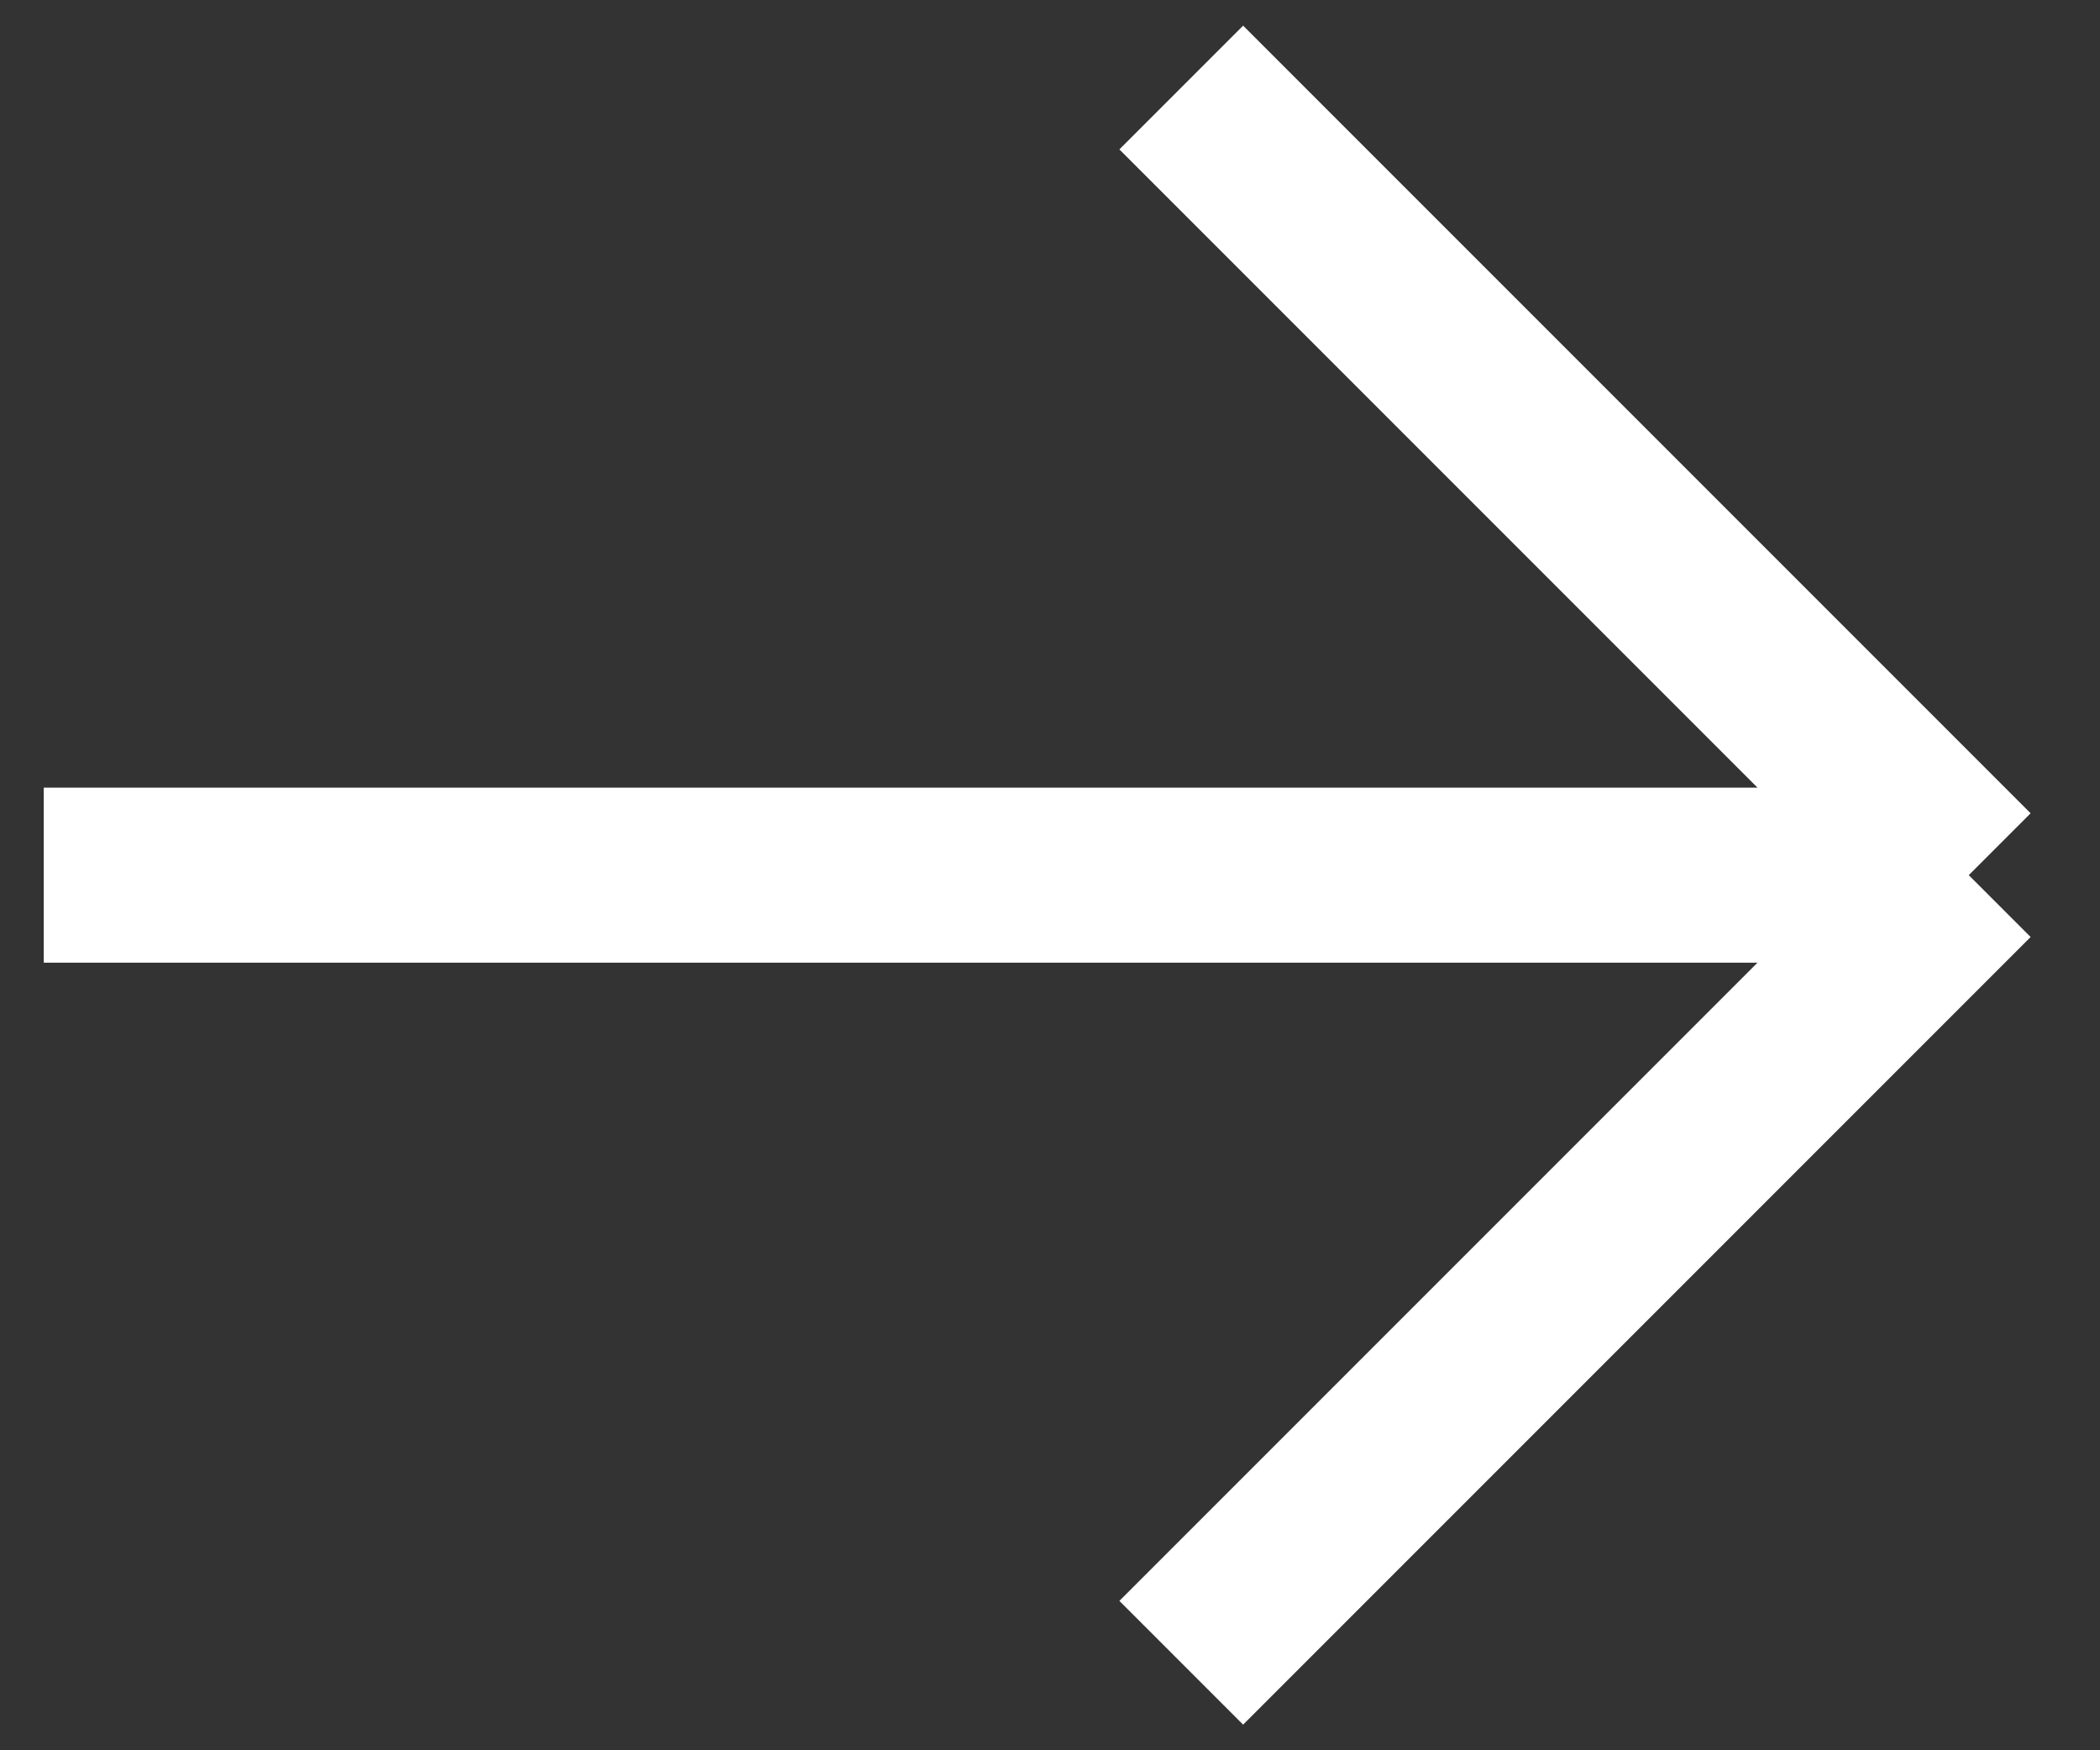 <svg width="24" height="20" viewBox="0 0 24 20" fill="none" xmlns="http://www.w3.org/2000/svg">
<rect x="0" y="0" width="24" height="20" fill="#333333" stroke="none"/>
<path d="M0.5 10H22.5M22.5 10L13.5 1M22.5 10L13.5 19" stroke="white" stroke-width="2"/>
</svg>
